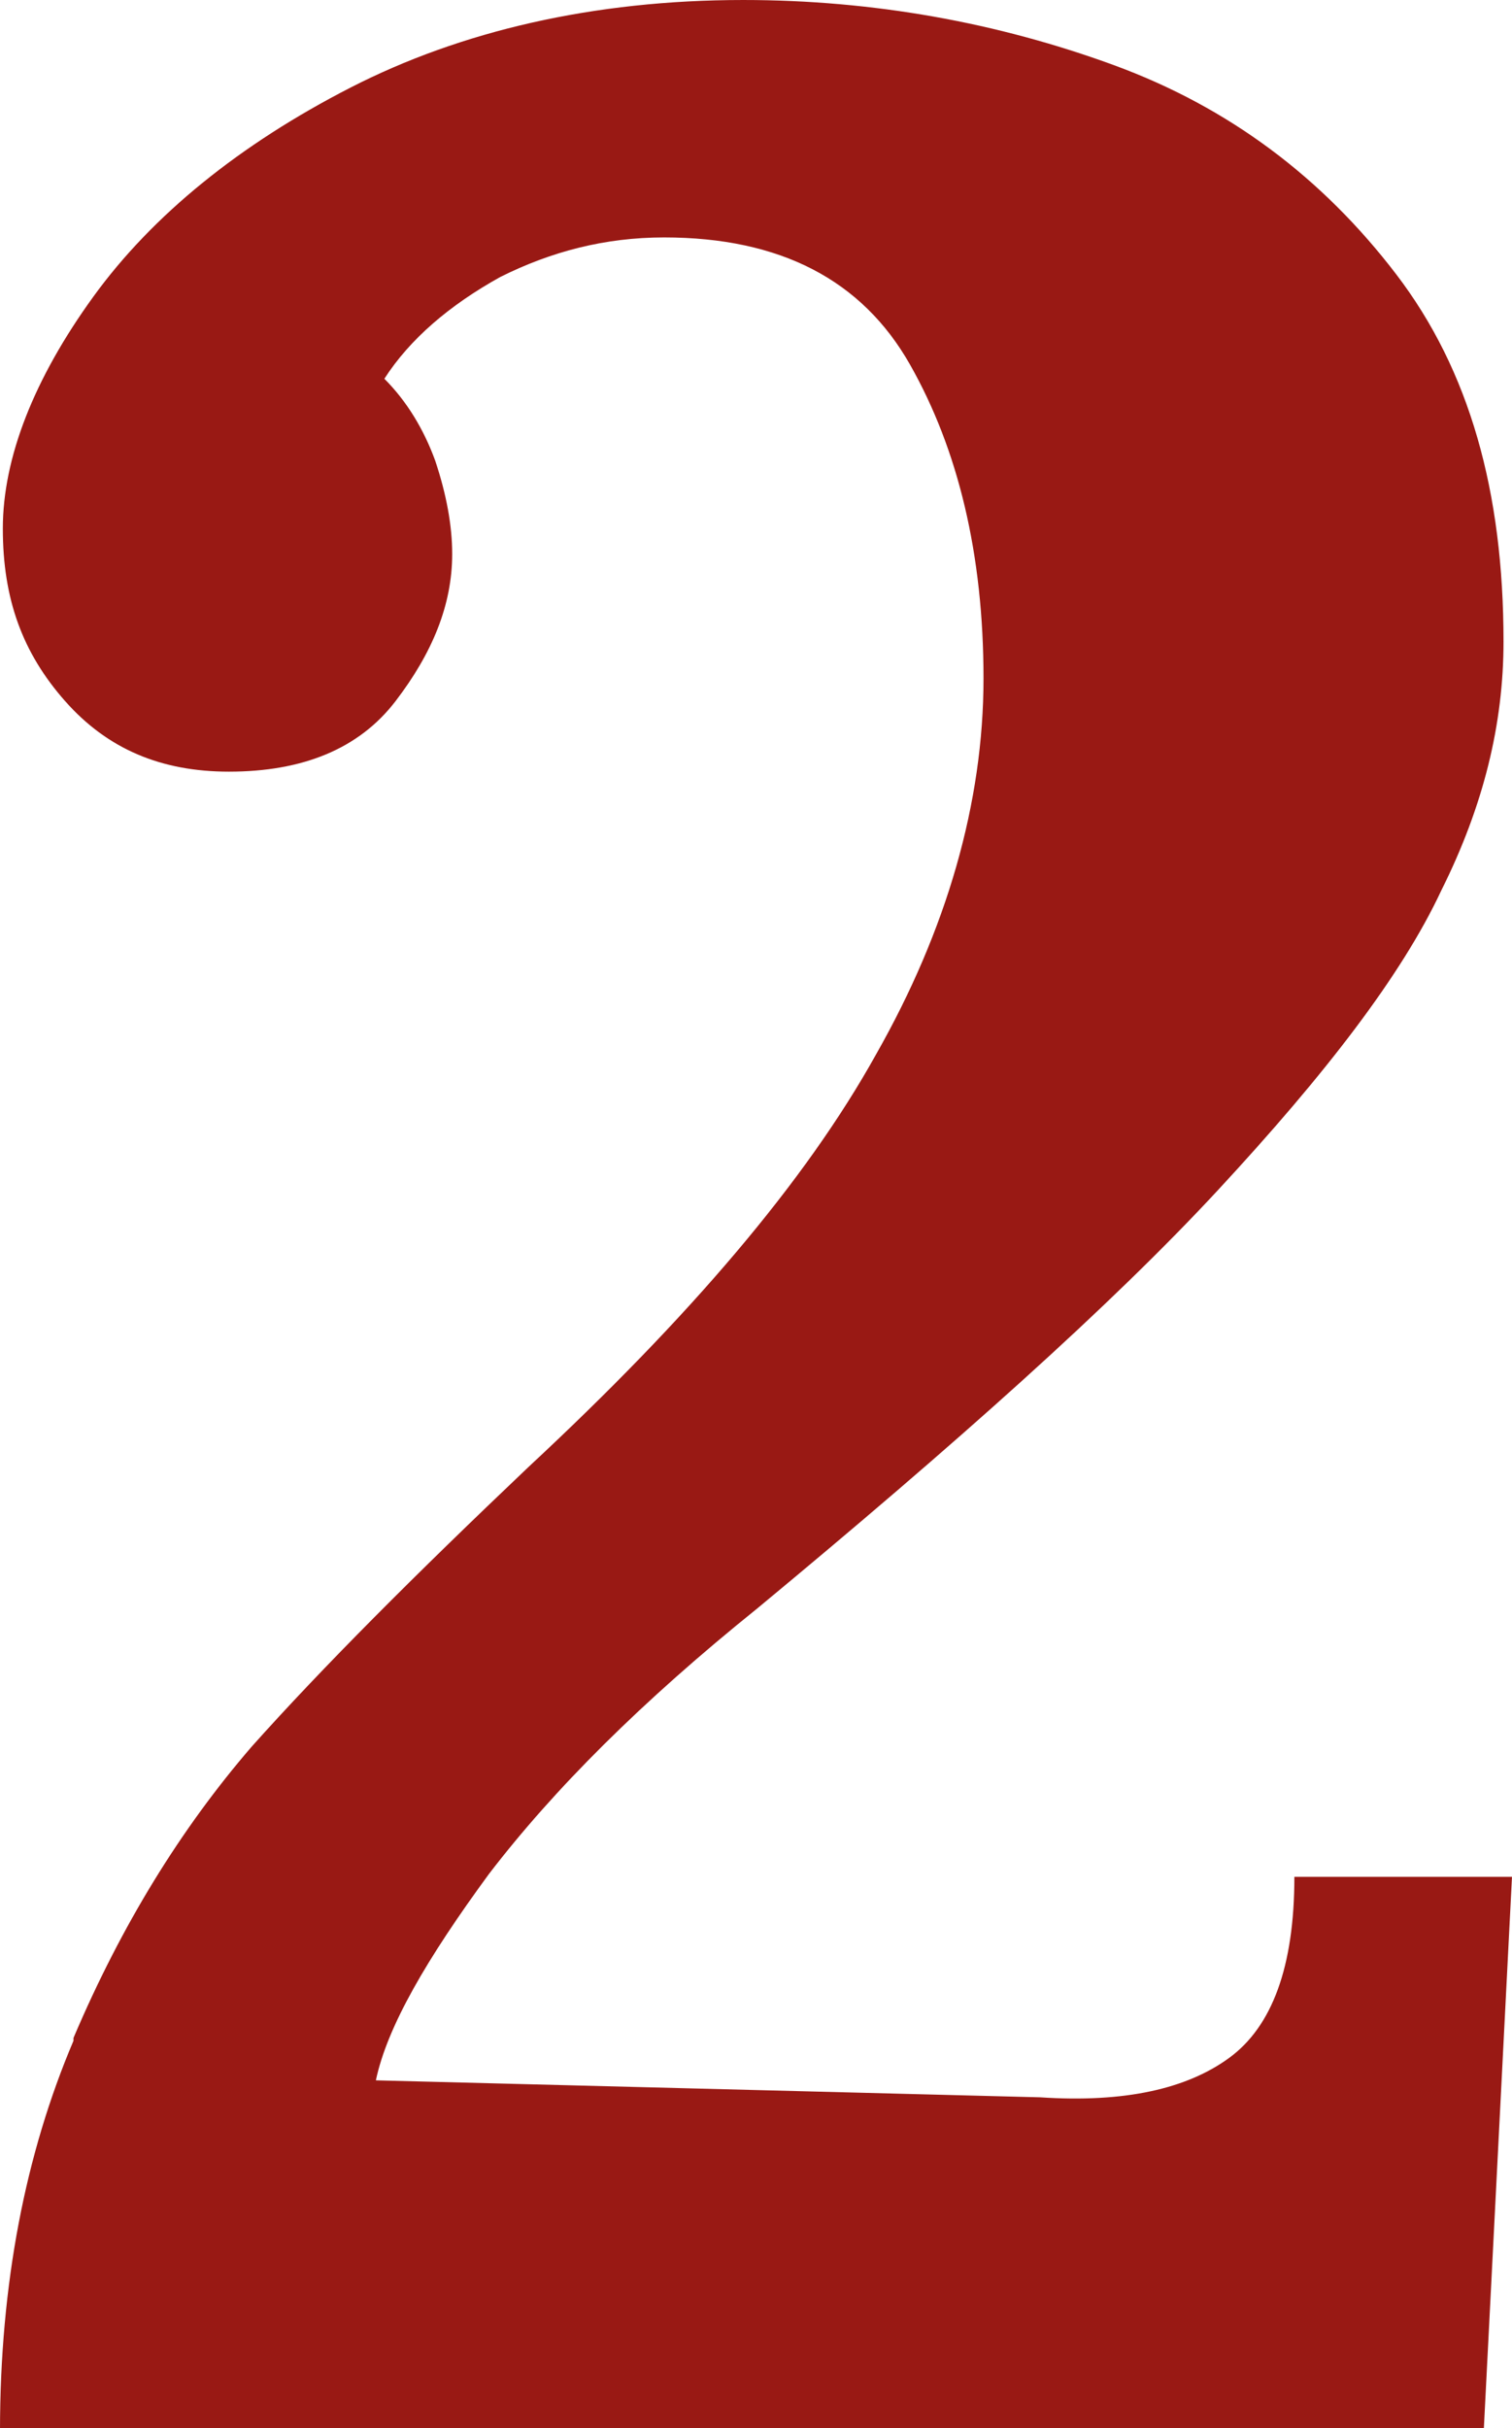 <?xml version="1.0" encoding="UTF-8"?>
<svg id="Livello_1" data-name="Livello 1" xmlns="http://www.w3.org/2000/svg" viewBox="0 0 5.35 8.59">
  <defs>
    <style>
      .cls-1 {
        fill: #991914;
      }
    </style>
  </defs>
  <path class="cls-1" d="M.26,7.21c.17-.4.38-.74.63-1.03.25-.28.58-.61.98-.99.57-.53.98-1.01,1.23-1.46.25-.44.38-.89.38-1.33s-.09-.81-.26-1.11-.46-.45-.87-.45c-.21,0-.4.05-.58.14-.18.1-.32.22-.41.36.08.08.14.18.18.29.04.12.06.23.06.33,0,.18-.07.35-.2.52s-.33.25-.59.25c-.24,0-.43-.08-.58-.25S.01,2.12.01,1.87s.11-.53.32-.82.52-.54.91-.74.86-.31,1.39-.31c.46,0,.9.08,1.31.23.41.15.74.4,1,.74s.38.77.38,1.3c0,.29-.07.58-.22.88-.14.3-.41.65-.79,1.06-.38.41-.93.9-1.63,1.48-.41.33-.72.64-.95.94-.22.3-.36.54-.4.73l2.35.06c.3.02.52-.03.67-.14.15-.11.23-.32.23-.64h.77l-.1,1.96H0c0-.52.09-.98.26-1.38Z"/>
</svg>